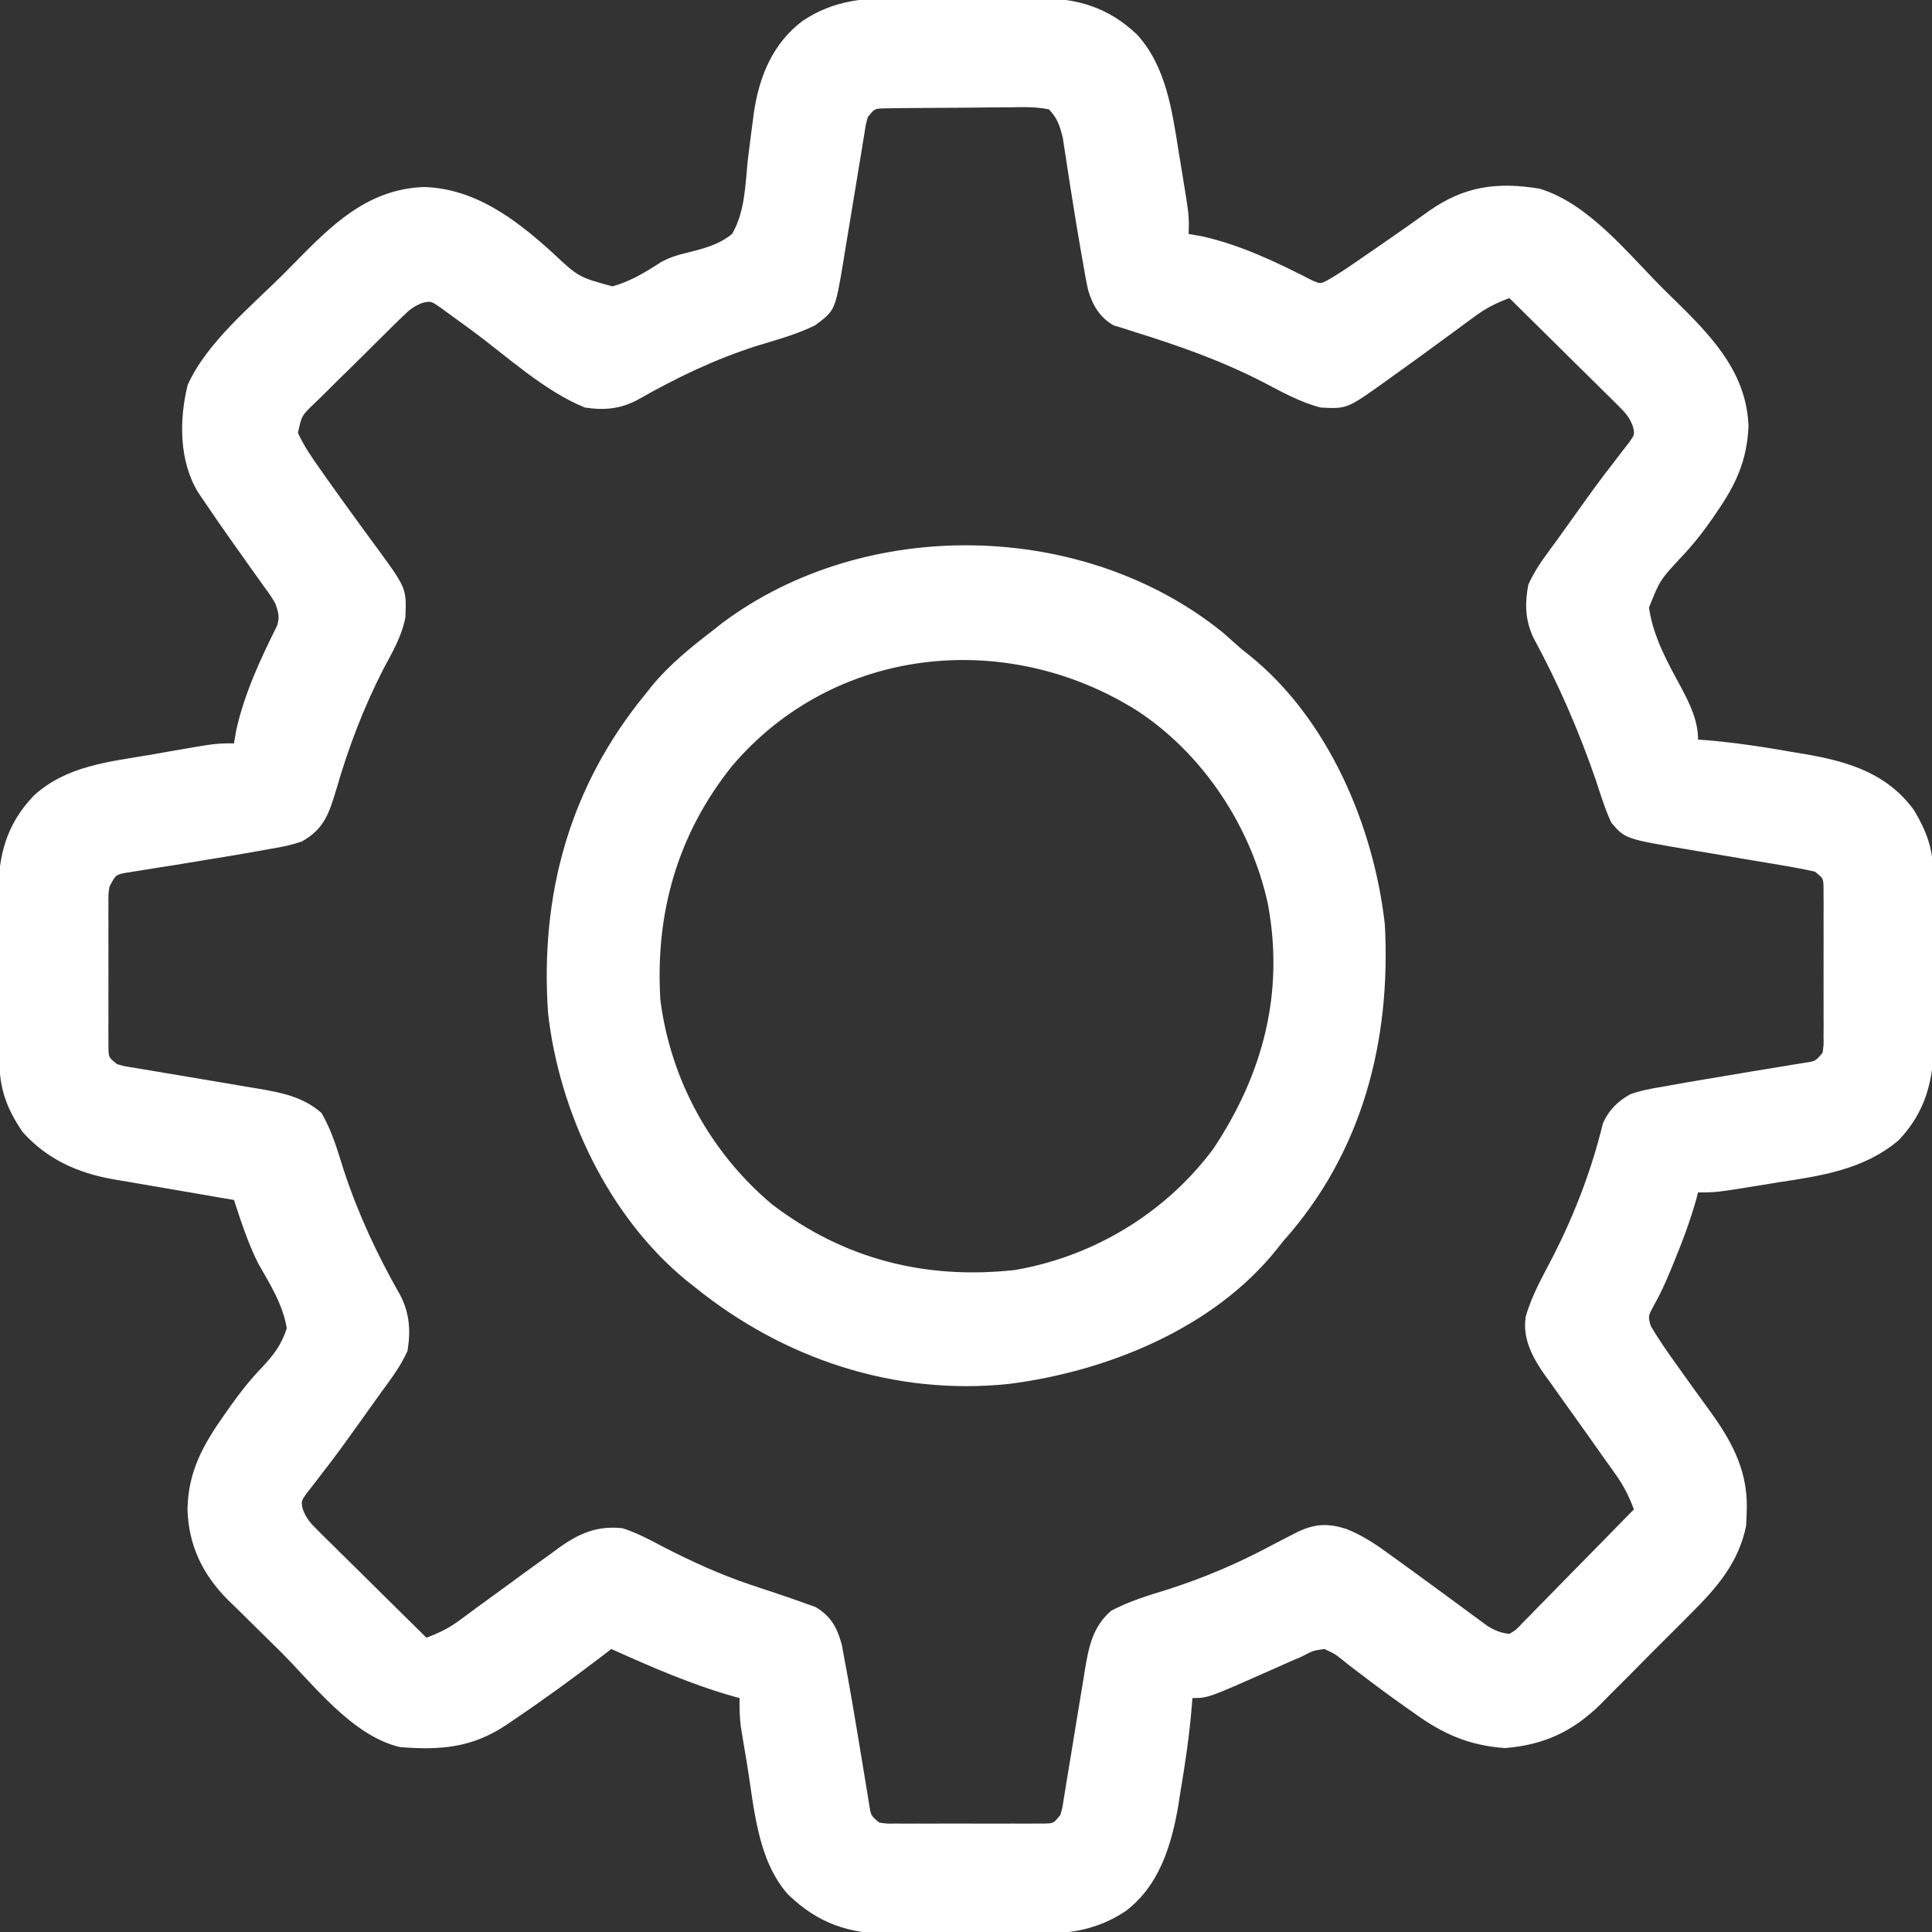 <svg width="512" height="512" viewBox="0 0 512 512" fill="none" xmlns="http://www.w3.org/2000/svg">
<rect x="0" y="0" width="512" height="512" fill="#333333" stroke="none"/>
<g clip-path="url(#clip0_55_424)">
<path d="M238.75 -0.531C240.044 -0.535 241.338 -0.539 242.671 -0.543C245.394 -0.549 248.117 -0.54 250.84 -0.521C254.303 -0.499 257.765 -0.512 261.228 -0.536C264.568 -0.554 267.909 -0.541 271.25 -0.531C272.479 -0.539 273.709 -0.547 274.975 -0.556C285.475 -0.442 293.61 1.849 301.316 9.152C309.041 17.63 310.617 29.307 312.362 40.222C312.689 42.261 313.028 44.299 313.369 46.336C315.143 57.184 315.143 57.184 315 62C316.175 62.206 317.351 62.413 318.562 62.625C328.718 64.88 338.526 69.562 347.73 74.312C349.96 75.25 349.96 75.25 351.879 74.218C354.058 72.966 356.125 71.632 358.195 70.207C358.989 69.662 359.783 69.118 360.6 68.556C361.433 67.981 362.267 67.405 363.125 66.812C363.978 66.227 364.832 65.641 365.712 65.038C370.091 62.028 374.437 58.98 378.75 55.875C388.091 49.312 396.792 48.163 408 50C421.012 53.915 431.399 67.195 440.829 76.589C442.388 78.138 443.958 79.677 445.527 81.215C454.669 90.26 462.871 99.498 463.375 112.938C462.975 121.942 460.116 128.238 455.062 135.562C454.596 136.248 454.13 136.934 453.65 137.641C451.07 141.348 448.391 144.709 445.258 147.965C439.896 153.778 439.896 153.778 437 161C438.078 168.726 441.945 175.599 445.621 182.375C447.904 186.722 450 191.022 450 196C450.63 196.045 451.26 196.091 451.909 196.137C459.732 196.767 467.399 197.95 475.125 199.312C476.335 199.513 477.546 199.713 478.793 199.92C490.133 201.913 500.312 205.084 507.316 214.832C510.479 220.189 512.245 224.789 512.29 231.009C512.309 232.791 512.31 232.791 512.329 234.61C512.332 236.526 512.332 236.526 512.336 238.48C512.342 239.817 512.349 241.154 512.356 242.49C512.368 245.29 512.372 248.09 512.37 250.89C512.37 254.453 512.397 258.015 512.432 261.578C512.454 264.339 512.458 267.101 512.457 269.863C512.461 271.807 512.482 273.751 512.504 275.695C512.452 286.029 510.436 294.568 503.133 302.202C493.867 310.015 482.548 311.619 471 313.375C469.402 313.635 467.804 313.897 466.207 314.16C454.855 316 454.855 316 450 316C449.864 316.525 449.729 317.049 449.59 317.59C447.952 323.483 445.829 329.103 443.5 334.75C443.055 335.831 443.055 335.831 442.601 336.933C441.254 340.16 439.906 343.163 438.156 346.203C436.751 348.876 436.751 348.876 437.457 351.363C439.66 355.129 442.131 358.654 444.687 362.188C445.227 362.944 445.766 363.701 446.322 364.48C448.599 367.673 450.893 370.853 453.207 374.02C459.364 382.538 463.476 390.46 462.875 401.188C462.809 402.756 462.809 402.756 462.742 404.355C460.756 414.106 455.013 420.745 448.113 427.586C446.828 428.882 446.828 428.882 445.516 430.205C443.711 432.018 441.899 433.824 440.082 435.625C437.318 438.369 434.585 441.142 431.853 443.918C430.088 445.684 428.32 447.448 426.551 449.211C425.743 450.034 424.935 450.857 424.103 451.705C416.778 458.883 409.125 462.43 398.875 463.25C389.433 462.641 382.242 459.463 374.687 453.938C373.876 453.368 373.065 452.798 372.23 452.211C368.386 449.499 364.606 446.716 360.875 443.852C360.247 443.379 359.62 442.906 358.974 442.418C357.814 441.538 356.668 440.64 355.54 439.72C353.826 438.346 353.826 438.346 351 437C347.978 437.428 347.978 437.428 345 439C343.768 439.531 342.535 440.059 341.301 440.586C339.97 441.181 338.641 441.777 337.312 442.375C320.125 450 320.125 450 316 450C315.93 450.949 315.93 450.949 315.858 451.916C315.226 459.663 314.12 467.278 312.812 474.938C312.629 476.123 312.445 477.308 312.256 478.529C310.445 489.077 307.174 499.798 298.278 506.481C290.02 511.986 281.968 512.595 272.25 512.531C270.956 512.535 269.662 512.539 268.329 512.543C265.606 512.549 262.883 512.54 260.16 512.521C256.697 512.499 253.235 512.512 249.772 512.536C246.431 512.554 243.091 512.541 239.75 512.531C238.52 512.539 237.291 512.547 236.024 512.556C224.98 512.437 216.932 509.822 208.906 502.121C200.484 492.75 199.84 478.429 197.812 466.5C197.633 465.449 197.454 464.398 197.269 463.314C197.104 462.313 196.939 461.313 196.769 460.281C196.621 459.385 196.472 458.488 196.319 457.564C196.002 455.014 195.943 452.567 196 450C195.452 449.853 194.904 449.706 194.34 449.555C183.176 446.396 172.564 441.748 162 437C161.054 437.727 160.107 438.454 159.133 439.203C151.685 444.883 144.143 450.39 136.375 455.625C135.63 456.133 134.885 456.641 134.118 457.165C125.013 463.229 116.669 463.84 106 463C93.189 459.974 83.06 446.34 74.09 437.44C72.528 435.895 70.961 434.355 69.388 432.821C67.096 430.583 64.82 428.329 62.547 426.07C61.5 425.057 61.5 425.057 60.432 424.024C53.694 417.257 49.956 409.552 49.687 399.938C49.887 389.812 53.904 382.763 59.625 374.688C60.397 373.587 60.397 373.587 61.185 372.464C63.718 368.924 66.285 365.621 69.324 362.5C72.505 359.083 74.542 356.507 76 352C74.966 345.702 71.529 340.274 68.417 334.805C65.703 329.434 63.898 323.701 62 318C60.298 317.713 60.298 317.713 58.563 317.421C54.317 316.702 50.074 315.968 45.832 315.229C44.002 314.913 42.172 314.6 40.341 314.292C37.696 313.847 35.053 313.386 32.41 312.922C31.2 312.723 31.2 312.723 29.966 312.52C20.522 310.828 12.471 307.218 6 300C1.79 293.816 -0.105 288.673 -0.177 281.197C-0.19 280.028 -0.203 278.859 -0.216 277.655C-0.223 276.395 -0.231 275.135 -0.238 273.836C-0.247 272.534 -0.255 271.231 -0.263 269.889C-0.278 267.13 -0.288 264.372 -0.295 261.613C-0.306 258.103 -0.341 254.593 -0.381 251.083C-0.413 247.709 -0.417 244.335 -0.426 240.961C-0.443 239.713 -0.461 238.464 -0.479 237.178C-0.453 226.712 1.654 218.416 9.062 210.746C17.771 202.898 28.827 201.913 40 200C41.72 199.696 43.44 199.391 45.16 199.086C57.16 197 57.16 197 62 197C62.206 195.824 62.412 194.649 62.625 193.438C64.737 183.888 69.054 174.539 73.433 165.832C74.169 163.453 73.782 162.358 73 160C71.728 157.84 71.728 157.84 70.121 155.656C69.533 154.827 68.945 153.999 68.339 153.145C67.711 152.272 67.084 151.399 66.437 150.5C65.159 148.697 63.882 146.894 62.605 145.09C61.986 144.217 61.366 143.344 60.728 142.445C58.533 139.34 56.378 136.213 54.25 133.062C53.657 132.187 53.064 131.312 52.453 130.41C47.459 122.127 47.446 111.306 49.734 102.02C54.882 90.587 66.799 80.995 75.589 72.17C77.138 70.612 78.676 69.042 80.215 67.473C89.536 58.053 98.648 50.061 112.375 49.562C125.839 49.965 136.505 57.994 146.199 66.758C153.316 73.445 153.316 73.445 162.304 75.888C167.112 74.563 171.151 72.086 175.298 69.38C177.655 68.176 179.432 67.591 181.971 67.003C186.315 65.926 190.485 64.889 194 62C197.346 56.353 197.51 49.266 198.125 42.875C198.533 39.41 198.981 35.95 199.445 32.492C199.606 31.247 199.606 31.247 199.771 29.976C201.148 20.378 204.745 11.515 212.721 5.517C220.982 0.016 229.031 -0.595 238.75 -0.531ZM230 31C229.424 33 229.424 33 229.086 35.339C228.861 36.686 228.861 36.686 228.63 38.06C228.475 39.034 228.32 40.008 228.16 41.012C227.992 42.013 227.825 43.015 227.652 44.047C226.934 48.339 226.234 52.633 225.534 56.928C225.021 60.062 224.497 63.193 223.972 66.324C223.743 67.77 223.743 67.77 223.508 69.245C221.319 82.284 221.319 82.284 216.008 86.215C211.189 88.594 206.001 90.004 200.875 91.562C189.484 95.165 179.253 100.106 168.887 106.004C164.329 108.41 160.032 108.773 155 108C144.212 103.631 134.315 94.391 124.98 87.511C123.203 86.204 121.416 84.913 119.625 83.625C118.627 82.895 117.629 82.166 116.601 81.414C114.202 79.785 114.202 79.785 112.044 80.232C109.7 81.113 108.47 82.131 106.684 83.88C105.749 84.787 105.749 84.787 104.795 85.712C103.804 86.697 103.804 86.697 102.793 87.703C102.108 88.378 101.423 89.053 100.718 89.748C99.274 91.177 97.834 92.609 96.398 94.045C94.194 96.244 91.966 98.417 89.736 100.59C88.337 101.98 86.939 103.372 85.543 104.766C84.872 105.415 84.201 106.064 83.51 106.733C79.926 110.139 79.926 110.139 78.963 114.742C80.528 118.15 82.577 121.149 84.75 124.188C85.231 124.874 85.712 125.561 86.207 126.269C88.938 130.154 91.721 134 94.516 137.84C95.096 138.638 95.676 139.437 96.274 140.259C97.401 141.804 98.533 143.346 99.671 144.884C107.722 155.874 107.722 155.874 107.441 163.505C106.548 168.554 103.946 172.888 101.562 177.375C96.284 187.719 92.344 198.074 89.119 209.228C87.18 215.628 85.945 219.627 80 223C77.182 223.985 74.379 224.518 71.437 225C70.598 225.155 69.759 225.309 68.895 225.469C64.041 226.349 59.171 227.138 54.302 227.929C51.65 228.361 48.999 228.801 46.349 229.241C44.392 229.56 42.433 229.861 40.474 230.162C39.273 230.357 38.073 230.553 36.836 230.754C35.22 231.006 35.22 231.006 33.572 231.264C30.669 231.794 30.669 231.794 29 235C28.698 237.105 28.698 237.105 28.741 239.44C28.735 240.334 28.728 241.228 28.722 242.15C28.726 243.112 28.73 244.075 28.734 245.066C28.732 246.056 28.73 247.046 28.728 248.066C28.727 250.158 28.731 252.25 28.739 254.343C28.75 257.553 28.739 260.764 28.726 263.975C28.728 266.005 28.73 268.036 28.734 270.066C28.73 271.031 28.726 271.996 28.722 272.989C28.728 273.88 28.735 274.772 28.741 275.69C28.743 276.476 28.744 277.262 28.746 278.071C28.832 280.238 28.832 280.238 31 282C32.959 282.575 32.959 282.575 35.247 282.914C36.564 283.139 36.564 283.139 37.908 283.369C38.86 283.525 39.812 283.68 40.793 283.84C41.772 284.007 42.752 284.175 43.761 284.348C47.957 285.066 52.156 285.766 56.355 286.466C59.419 286.979 62.481 287.503 65.543 288.027C66.956 288.257 66.956 288.257 68.397 288.492C74.564 289.551 80.374 290.671 85.183 294.938C87.989 299.667 89.41 304.775 91.062 310C94.926 321.752 99.9 332.412 106.019 343.144C108.565 347.962 108.857 352.691 108 358C106.196 362.028 103.604 365.461 101 369C99.972 370.436 98.946 371.874 97.922 373.312C89.583 384.97 89.583 384.97 85.347 390.461C84.614 391.423 83.88 392.384 83.125 393.375C82.488 394.187 81.851 394.999 81.195 395.836C79.794 397.874 79.794 397.874 80.234 399.923C81.133 402.363 82.206 403.568 84.051 405.392C84.691 406.032 85.332 406.672 85.992 407.332C87.034 408.351 87.034 408.351 88.097 409.391C88.806 410.095 89.515 410.8 90.246 411.526C92.511 413.774 94.786 416.012 97.062 418.25C98.6 419.773 100.137 421.296 101.674 422.82C105.441 426.555 109.217 430.281 113 434C116.261 432.793 118.969 431.492 121.758 429.418C122.456 428.904 123.155 428.39 123.875 427.86C124.617 427.308 125.36 426.756 126.125 426.188C127.731 425.018 129.337 423.85 130.945 422.684C133.479 420.839 136.011 418.992 138.534 417.133C141.009 415.319 143.502 413.532 146 411.75C147.127 410.909 147.127 410.909 148.278 410.052C153.619 406.285 158.374 404.262 165 405C168.857 406.262 172.311 408.073 175.875 410C183.391 413.838 190.806 417.253 198.812 419.938C200.052 420.356 200.052 420.356 201.318 420.783C202.861 421.299 204.406 421.813 205.951 422.323C208.651 423.215 211.333 424.14 214 425.125C214.701 425.375 215.402 425.625 216.125 425.883C220.251 428.341 221.799 431.292 223.09 435.844C223.388 437.393 223.669 438.945 223.937 440.5C224.175 441.765 224.175 441.765 224.417 443.056C225.318 447.929 226.14 452.815 226.959 457.703C227.181 459.029 227.404 460.356 227.628 461.683C228.181 464.962 228.724 468.242 229.25 471.525C229.448 472.726 229.647 473.927 229.851 475.164C230.025 476.241 230.198 477.318 230.377 478.428C230.799 481.146 230.799 481.146 233 483C235.046 483.305 235.046 483.305 237.418 483.259C238.332 483.265 239.246 483.271 240.189 483.278C241.178 483.274 242.168 483.27 243.187 483.266C244.201 483.268 245.214 483.269 246.258 483.271C248.404 483.273 250.549 483.269 252.694 483.261C255.986 483.25 259.278 483.261 262.57 483.273C264.651 483.272 266.732 483.27 268.812 483.266C270.297 483.272 270.297 483.272 271.811 483.278C273.183 483.268 273.183 483.268 274.582 483.259C275.389 483.257 276.195 483.256 277.026 483.254C279.233 483.174 279.233 483.174 281 481C281.576 478.993 281.576 478.993 281.914 476.646C282.139 475.293 282.139 475.293 282.369 473.914C282.524 472.937 282.68 471.96 282.84 470.953C283.184 468.891 283.528 466.828 283.873 464.766C284.406 461.51 284.937 458.253 285.465 454.996C285.978 451.855 286.502 448.717 287.027 445.578C287.18 444.609 287.334 443.64 287.492 442.642C288.529 436.464 289.538 431.128 294.476 426.859C299.266 424.332 304.21 422.837 309.375 421.25C319.5 418.017 328.673 414.045 338 409C339.402 408.268 340.809 407.543 342.219 406.824C343.177 406.334 343.177 406.334 344.154 405.835C348.712 403.773 351.991 403.686 356.726 405.16C361.258 406.946 364.971 409.498 368.875 412.375C369.594 412.892 370.313 413.41 371.053 413.943C374.206 416.216 377.339 418.515 380.472 420.815C382.12 422.025 383.769 423.232 385.42 424.438C386.988 425.585 388.552 426.738 390.111 427.898C390.823 428.42 391.535 428.942 392.269 429.48C392.894 429.943 393.519 430.406 394.163 430.884C396.21 432.128 397.616 432.719 400 433C401.84 431.886 401.84 431.886 403.483 430.084C404.144 429.423 404.804 428.763 405.484 428.082C406.186 427.355 406.887 426.628 407.609 425.879C408.336 425.145 409.063 424.411 409.812 423.655C412.136 421.302 414.443 418.933 416.75 416.562C418.32 414.967 419.892 413.373 421.465 411.779C425.323 407.866 429.167 403.938 433 400C431.729 396.545 430.264 393.694 428.129 390.699C427.275 389.492 427.275 389.492 426.403 388.261C425.492 386.987 425.492 386.987 424.562 385.688C423.298 383.895 422.033 382.102 420.769 380.309C418.425 377 416.067 373.702 413.699 370.41C412.716 369.024 411.733 367.637 410.75 366.25C410.297 365.632 409.844 365.014 409.377 364.378C406.165 359.818 403.399 354.681 404.342 348.906C405.962 343.114 409.073 337.833 411.805 332.505C417.417 321.416 421.863 309.783 424.785 297.699C426.411 294.087 428.627 291.955 432 290C434.807 288.986 437.622 288.482 440.562 288C441.821 287.769 441.821 287.769 443.105 287.534C446.066 286.998 449.032 286.496 452 286C453.232 285.793 454.465 285.587 455.735 285.374C456.706 285.211 456.706 285.211 457.698 285.045C459.688 284.711 461.678 284.375 463.668 284.039C466.285 283.597 468.904 283.17 471.525 282.75C472.726 282.551 473.927 282.353 475.164 282.148C476.241 281.975 477.318 281.801 478.428 281.623C481.146 281.201 481.146 281.201 483 279C483.305 276.954 483.305 276.954 483.259 274.582C483.268 273.211 483.268 273.211 483.278 271.811C483.274 270.822 483.27 269.832 483.265 268.812C483.267 267.799 483.269 266.786 483.271 265.741C483.273 263.596 483.269 261.451 483.261 259.306C483.25 256.013 483.26 252.722 483.273 249.43C483.272 247.349 483.269 245.268 483.265 243.188C483.272 241.703 483.272 241.703 483.278 240.189C483.271 239.274 483.265 238.36 483.259 237.418C483.257 236.611 483.255 235.805 483.254 234.973C483.174 232.767 483.174 232.767 481 231C478.118 230.357 475.281 229.819 472.371 229.344C471.075 229.122 471.075 229.122 469.754 228.896C466.983 228.423 464.21 227.961 461.437 227.5C458.69 227.037 455.943 226.572 453.196 226.104C451.487 225.814 449.777 225.527 448.067 225.243C430.686 222.318 430.686 222.318 427 218C425.356 214.44 424.219 210.722 423 207C418.425 193.694 413.014 181.243 406.305 168.875C404.165 164.16 404.092 160.067 405 155C406.504 151.59 408.51 148.691 410.732 145.707C412.208 143.72 413.643 141.707 415.078 139.691C423.371 128.09 423.371 128.09 427.652 122.539C428.386 121.577 429.119 120.616 429.875 119.625C430.512 118.813 431.148 118.001 431.805 117.164C433.206 115.126 433.206 115.126 432.765 113.077C431.866 110.637 430.794 109.432 428.949 107.608C427.988 106.648 427.988 106.648 427.008 105.668C426.313 104.989 425.618 104.309 424.902 103.609C424.193 102.905 423.484 102.2 422.754 101.474C420.489 99.226 418.213 96.988 415.937 94.75C414.4 93.227 412.862 91.704 411.326 90.18C407.558 86.445 403.782 82.719 400 79C396.67 80.229 393.921 81.585 391.066 83.688C390.341 84.217 389.617 84.746 388.87 85.291C388.108 85.855 387.347 86.419 386.562 87C384.956 88.175 383.349 89.349 381.742 90.523C380.945 91.108 380.148 91.693 379.327 92.296C375.962 94.76 372.578 97.197 369.187 99.625C368.632 100.026 368.076 100.427 367.504 100.84C356.994 108.371 356.994 108.371 350 108C344.521 106.603 339.597 103.797 334.606 101.21C323.63 95.547 312.205 91.556 300.426 87.887C299.46 87.573 298.495 87.26 297.5 86.938C296.706 86.699 295.912 86.46 295.094 86.215C291.422 84.084 289.591 80.963 288.377 76.93C287.839 74.504 287.405 72.077 287 69.625C286.838 68.724 286.676 67.823 286.51 66.894C285.6 61.76 284.776 56.612 283.965 51.461C283.793 50.384 283.62 49.307 283.443 48.197C283.112 46.102 282.791 44.006 282.482 41.909C282.257 40.469 282.257 40.469 282.027 39C281.901 38.154 281.774 37.309 281.644 36.438C280.797 33.231 280.303 31.462 278 29C274.578 28.259 271.202 28.372 267.715 28.441C266.703 28.444 265.691 28.446 264.648 28.448C262.509 28.458 260.369 28.48 258.23 28.513C254.947 28.562 251.665 28.574 248.381 28.58C246.305 28.594 244.228 28.61 242.152 28.629C240.672 28.637 240.672 28.637 239.163 28.645C238.252 28.661 237.341 28.677 236.402 28.694C235.598 28.704 234.795 28.715 233.966 28.726C231.767 28.831 231.767 28.831 230 31Z" fill="white"/>
<path d="M324.062 167.625C325.716 169.075 327.363 170.532 329 172C329.679 172.538 330.359 173.075 331.058 173.629C352.023 190.459 364.061 218.884 367 245C368.648 275.973 361.022 305.526 340 329C339.501 329.629 339.002 330.258 338.488 330.906C321.731 352.033 293.315 363.478 267.33 366.757C236.9 369.932 207.564 360.073 184 341C183.323 340.465 182.646 339.93 181.949 339.379C161.254 322.447 148.225 294.767 145.246 268.539C143.064 237.165 150.904 208.487 171 184C171.572 183.276 172.145 182.551 172.734 181.805C177.471 176.053 183.114 171.531 189 167C189.769 166.392 190.539 165.783 191.332 165.156C229.28 136.712 287.197 137.777 324.062 167.625ZM194 203C179.472 221.168 173.618 242.081 175 265C177.743 286.171 188.193 305.315 204.512 319.098C223.599 333.691 245.165 339.169 268.93 336.57C289.785 332.999 308.837 321.496 321.5 304.5C334.707 284.705 340.446 263.049 335.968 239.362C331.44 218.923 318.839 199.792 301.312 188.313C266.726 166.576 221.074 171.157 194 203Z" fill="white"/>
</g>
<defs>
<clipPath id="clip0_55_424">
<rect width="512" height="512" fill="white"/>
</clipPath>
</defs>
</svg>
